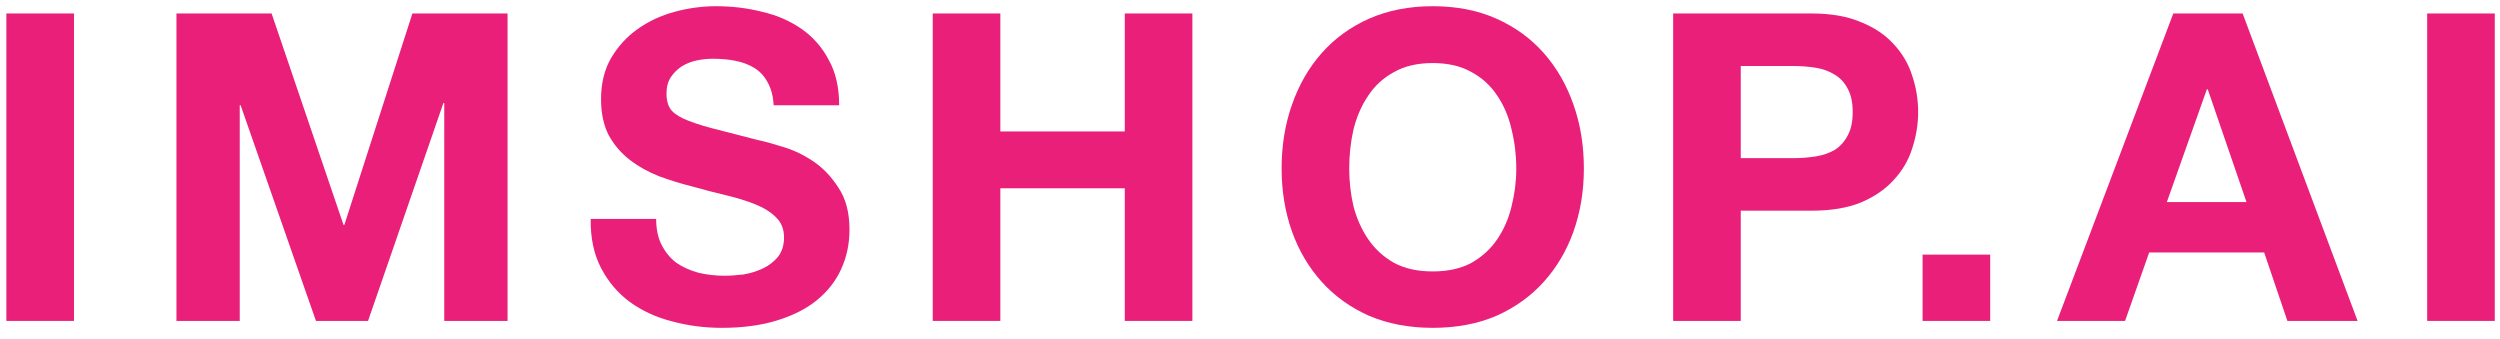 <svg width="192" height="26" viewBox="0 0 192 26" fill="none" xmlns="http://www.w3.org/2000/svg">
<path d="M186.406 1.035H191.599V24.646H186.406V1.035Z" fill="#E91F7A"/>
<path d="M166.413 15.519H172.53L169.554 6.855H169.488L166.413 15.519ZM166.909 1.035H172.233L181.062 24.646H175.672L173.887 19.388H165.057L163.205 24.646H157.98L166.909 1.035Z" fill="#E91F7A"/>
<path d="M147.654 19.555H152.847V24.647H147.654V19.555Z" fill="#E91F7A"/>
<path d="M133.69 12.146H137.724C138.319 12.146 138.892 12.102 139.444 12.014C139.995 11.925 140.48 11.76 140.899 11.518C141.317 11.253 141.648 10.889 141.891 10.426C142.155 9.963 142.287 9.357 142.287 8.608C142.287 7.858 142.155 7.252 141.891 6.789C141.648 6.326 141.317 5.973 140.899 5.731C140.48 5.466 139.995 5.29 139.444 5.202C138.892 5.114 138.319 5.069 137.724 5.069H133.69V12.146ZM128.498 1.035H139.145C140.622 1.035 141.879 1.256 142.915 1.697C143.951 2.115 144.789 2.678 145.428 3.383C146.09 4.088 146.564 4.893 146.851 5.797C147.159 6.701 147.314 7.638 147.314 8.608C147.314 9.556 147.159 10.493 146.851 11.418C146.564 12.322 146.09 13.127 145.428 13.832C144.789 14.538 143.951 15.111 142.915 15.552C141.879 15.971 140.622 16.18 139.145 16.18H133.69V24.646H128.498V1.035Z" fill="#E91F7A"/>
<path d="M103.619 12.943C103.619 13.935 103.73 14.905 103.95 15.853C104.193 16.779 104.567 17.617 105.074 18.366C105.581 19.116 106.243 19.722 107.058 20.185C107.874 20.626 108.866 20.846 110.035 20.846C111.203 20.846 112.195 20.626 113.011 20.185C113.826 19.722 114.488 19.116 114.995 18.366C115.502 17.617 115.866 16.779 116.086 15.853C116.328 14.905 116.45 13.935 116.45 12.943C116.45 11.907 116.328 10.904 116.086 9.934C115.866 8.964 115.502 8.104 114.995 7.355C114.488 6.583 113.826 5.977 113.011 5.536C112.195 5.073 111.203 4.842 110.035 4.842C108.866 4.842 107.874 5.073 107.058 5.536C106.243 5.977 105.581 6.583 105.074 7.355C104.567 8.104 104.193 8.964 103.95 9.934C103.73 10.904 103.619 11.907 103.619 12.943ZM98.428 12.943C98.428 11.18 98.692 9.548 99.221 8.049C99.75 6.528 100.511 5.205 101.503 4.081C102.495 2.957 103.708 2.075 105.141 1.436C106.595 0.796 108.227 0.477 110.035 0.477C111.864 0.477 113.496 0.796 114.929 1.436C116.362 2.075 117.574 2.957 118.566 4.081C119.558 5.205 120.319 6.528 120.848 8.049C121.377 9.548 121.641 11.18 121.641 12.943C121.641 14.663 121.377 16.272 120.848 17.771C120.319 19.248 119.558 20.538 118.566 21.64C117.574 22.742 116.362 23.613 114.929 24.252C113.496 24.87 111.864 25.178 110.035 25.178C108.227 25.178 106.595 24.87 105.141 24.252C103.708 23.613 102.495 22.742 101.503 21.64C100.511 20.538 99.75 19.248 99.221 17.771C98.692 16.272 98.428 14.663 98.428 12.943Z" fill="#E91F7A"/>
<path d="M71.635 1.035H76.826V10.096H86.383V1.035H91.575V24.646H86.383V14.461H76.826V24.646H71.635V1.035Z" fill="#E91F7A"/>
<path d="M50.393 16.812C50.393 17.606 50.536 18.278 50.823 18.829C51.109 19.38 51.484 19.832 51.947 20.185C52.432 20.516 52.994 20.769 53.633 20.946C54.273 21.1 54.934 21.177 55.617 21.177C56.081 21.177 56.577 21.144 57.106 21.078C57.635 20.99 58.131 20.835 58.594 20.615C59.057 20.394 59.442 20.097 59.751 19.722C60.06 19.325 60.214 18.829 60.214 18.234C60.214 17.595 60.005 17.077 59.586 16.68C59.189 16.283 58.66 15.952 57.998 15.688C57.337 15.423 56.587 15.192 55.75 14.993C54.912 14.795 54.063 14.575 53.204 14.332C52.322 14.111 51.462 13.847 50.624 13.538C49.787 13.208 49.037 12.789 48.376 12.282C47.714 11.775 47.174 11.146 46.755 10.397C46.358 9.625 46.16 8.699 46.16 7.619C46.16 6.407 46.414 5.36 46.921 4.478C47.45 3.574 48.133 2.824 48.971 2.229C49.809 1.634 50.757 1.193 51.815 0.906C52.873 0.62 53.931 0.477 54.989 0.477C56.224 0.477 57.403 0.62 58.528 0.906C59.674 1.171 60.688 1.612 61.57 2.229C62.452 2.846 63.146 3.64 63.653 4.61C64.182 5.558 64.447 6.715 64.447 8.082H59.42C59.376 7.377 59.222 6.793 58.957 6.33C58.715 5.867 58.384 5.503 57.965 5.238C57.547 4.974 57.062 4.786 56.51 4.676C55.981 4.566 55.397 4.511 54.758 4.511C54.339 4.511 53.92 4.555 53.501 4.643C53.082 4.731 52.697 4.886 52.344 5.106C52.013 5.327 51.738 5.602 51.517 5.933C51.297 6.263 51.186 6.682 51.186 7.189C51.186 7.652 51.275 8.027 51.451 8.314C51.627 8.6 51.969 8.865 52.476 9.107C53.005 9.35 53.722 9.592 54.626 9.835C55.551 10.077 56.753 10.386 58.23 10.761C58.671 10.849 59.277 11.014 60.049 11.257C60.842 11.477 61.625 11.841 62.396 12.348C63.168 12.855 63.829 13.538 64.38 14.398C64.954 15.236 65.24 16.316 65.24 17.639C65.24 18.719 65.031 19.722 64.612 20.648C64.193 21.574 63.565 22.378 62.727 23.062C61.911 23.723 60.886 24.241 59.652 24.616C58.439 24.991 57.028 25.178 55.419 25.178C54.118 25.178 52.851 25.013 51.616 24.682C50.404 24.374 49.324 23.878 48.376 23.194C47.45 22.511 46.711 21.64 46.16 20.582C45.609 19.524 45.344 18.267 45.367 16.812H50.393Z" fill="#E91F7A"/>
<path d="M13.551 1.035H20.859L26.381 17.271H26.447L31.672 1.035H38.98V24.646H34.119V7.913H34.053L28.266 24.646H24.265L18.478 8.079H18.412V24.646H13.551V1.035Z" fill="#E91F7A"/>
<path d="M0.49 1.035H5.682V24.646H0.49V1.035Z" fill="#E91F7A"/>
</svg>
